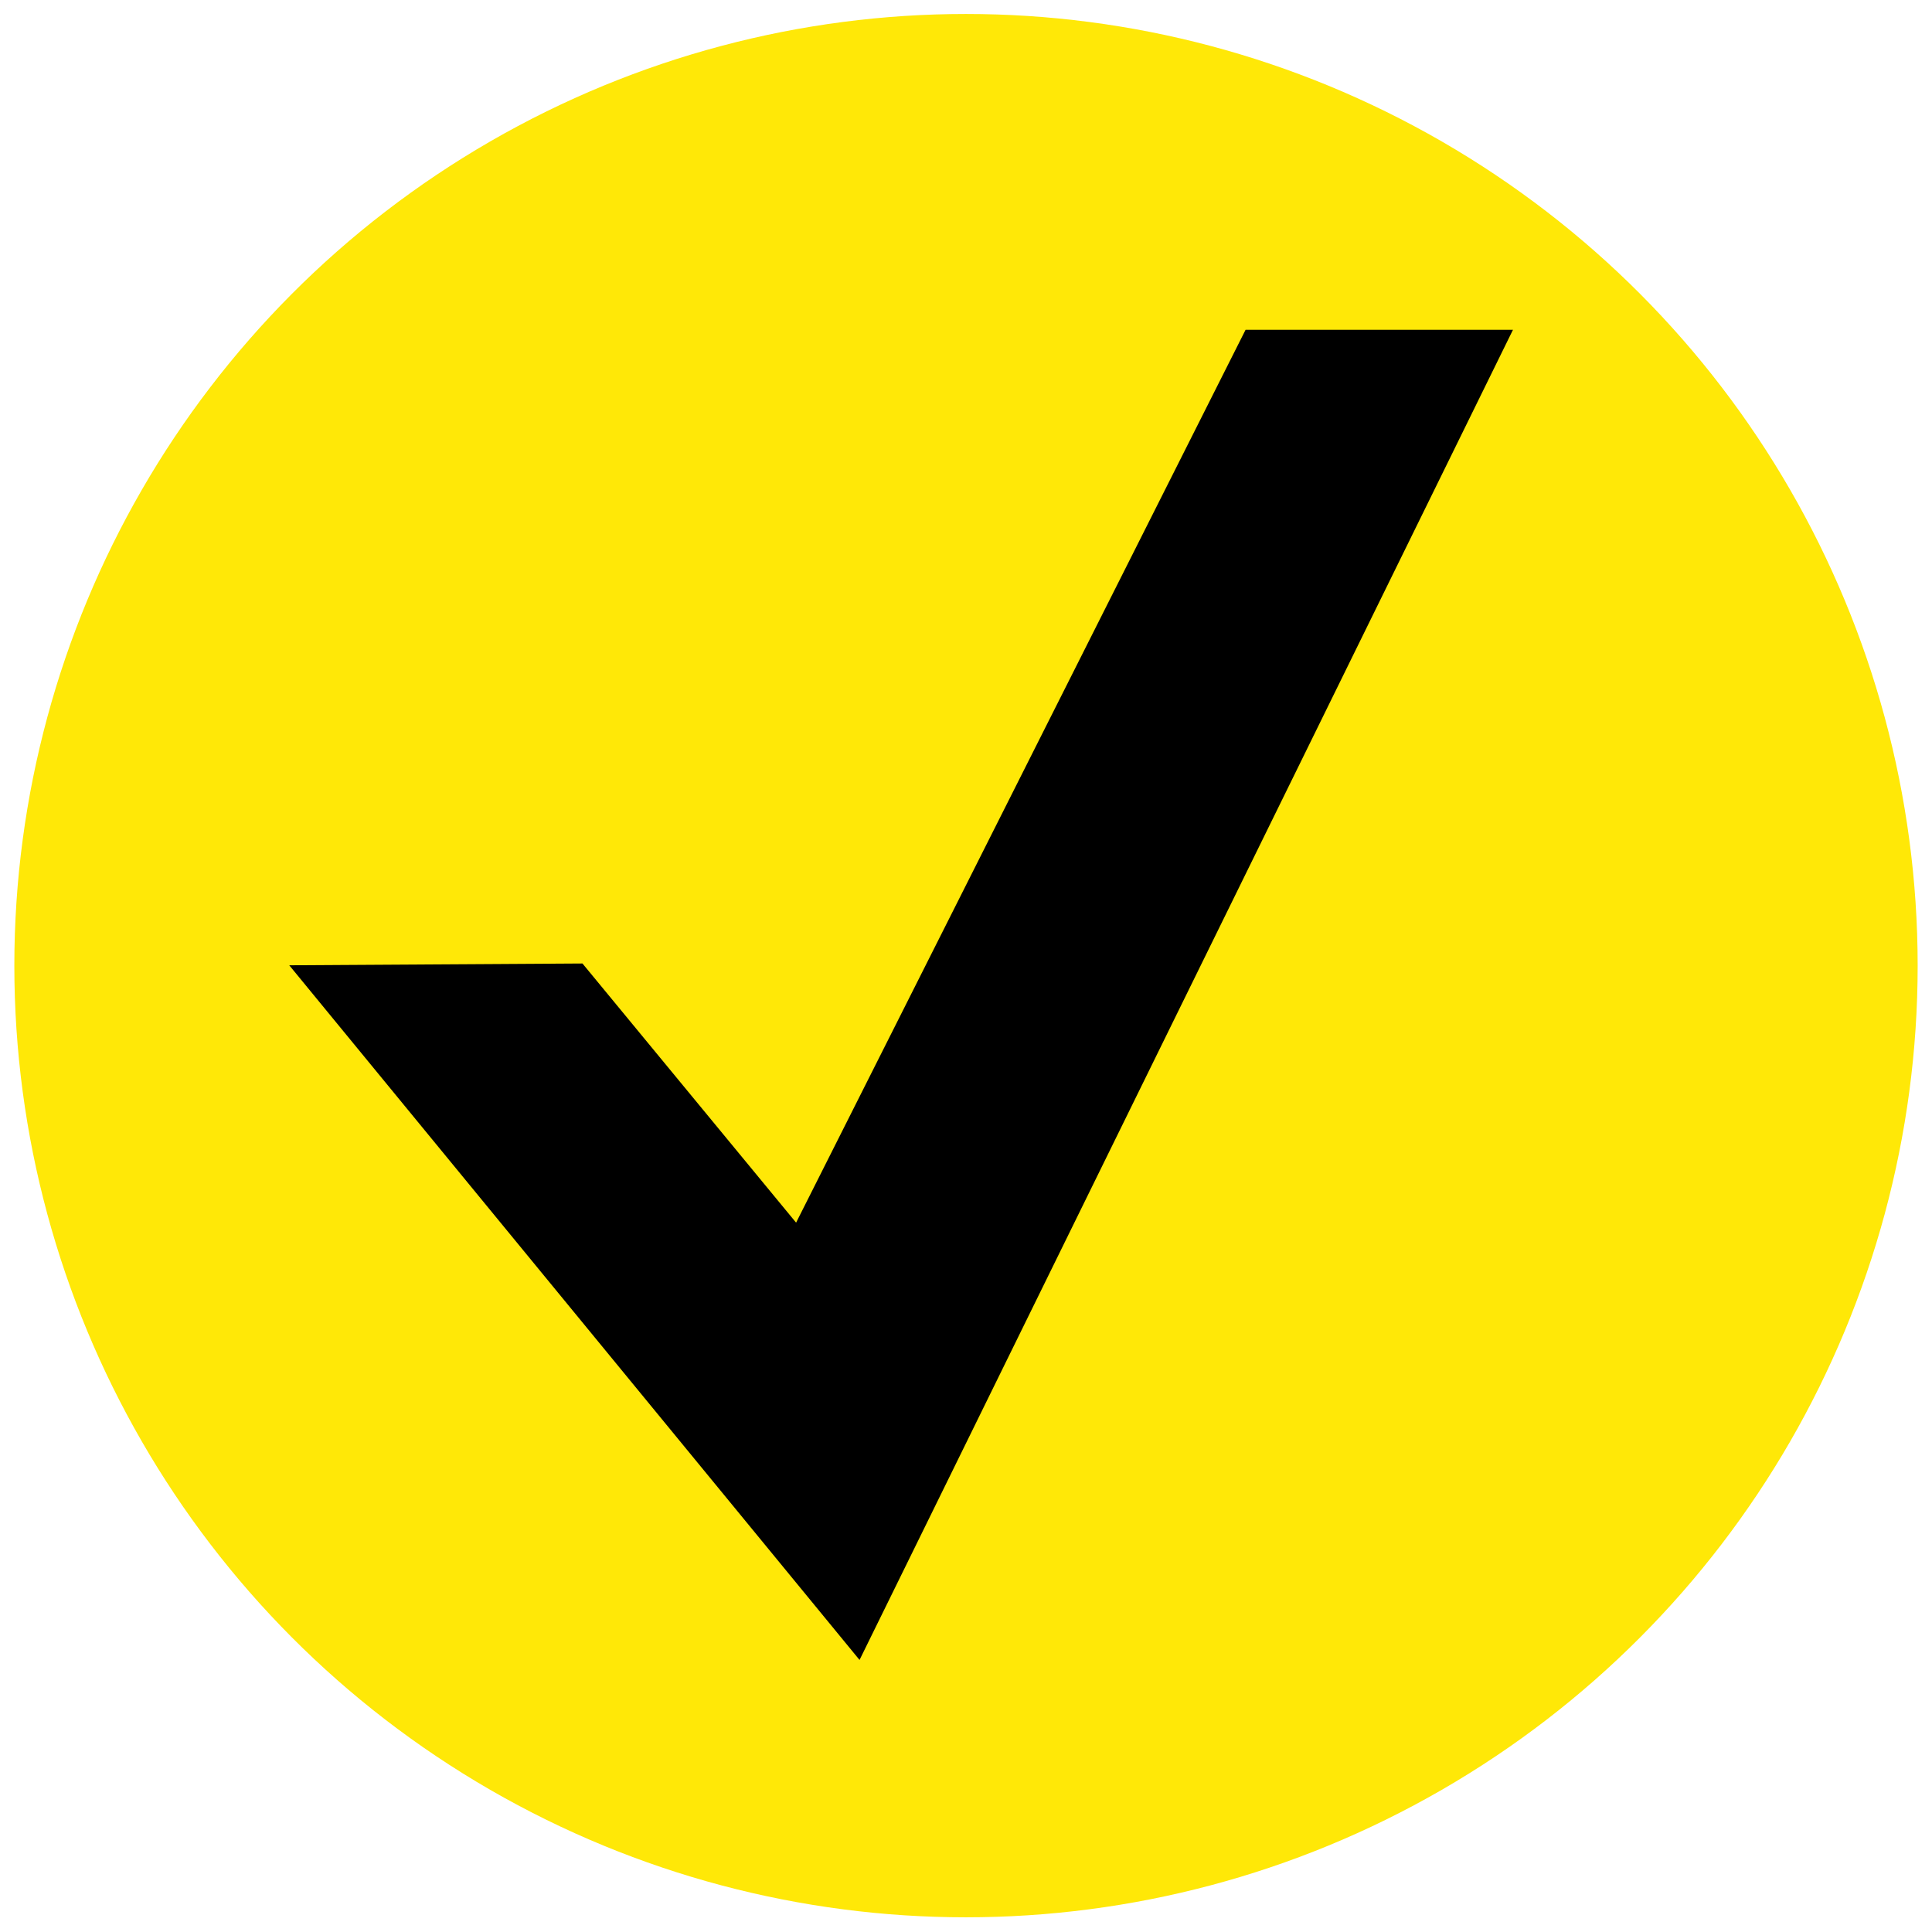 <?xml version="1.0" encoding="utf-8"?>
<!-- Generator: Adobe Illustrator 15.1.0, SVG Export Plug-In . SVG Version: 6.00 Build 0)  -->
<!DOCTYPE svg PUBLIC "-//W3C//DTD SVG 1.1//EN" "http://www.w3.org/Graphics/SVG/1.1/DTD/svg11.dtd">
<svg version="1.1" id="Warstwa_1" xmlns="http://www.w3.org/2000/svg" xmlns:xlink="http://www.w3.org/1999/xlink" x="0px" y="0px"
	 width="15px" height="15px" viewBox="0 0 5.39 5.39" enable-background="new 0 0 5.39 5.39" xml:space="preserve">
<circle fill="#FFE807" cx="2.695" cy="2.694" r="2.655"/>
<polygon points="2.398,4.631 0.807,2.693 1.625,2.688 2.221,3.411 3.475,0.92 4.221,0.92 "/>
</svg>
